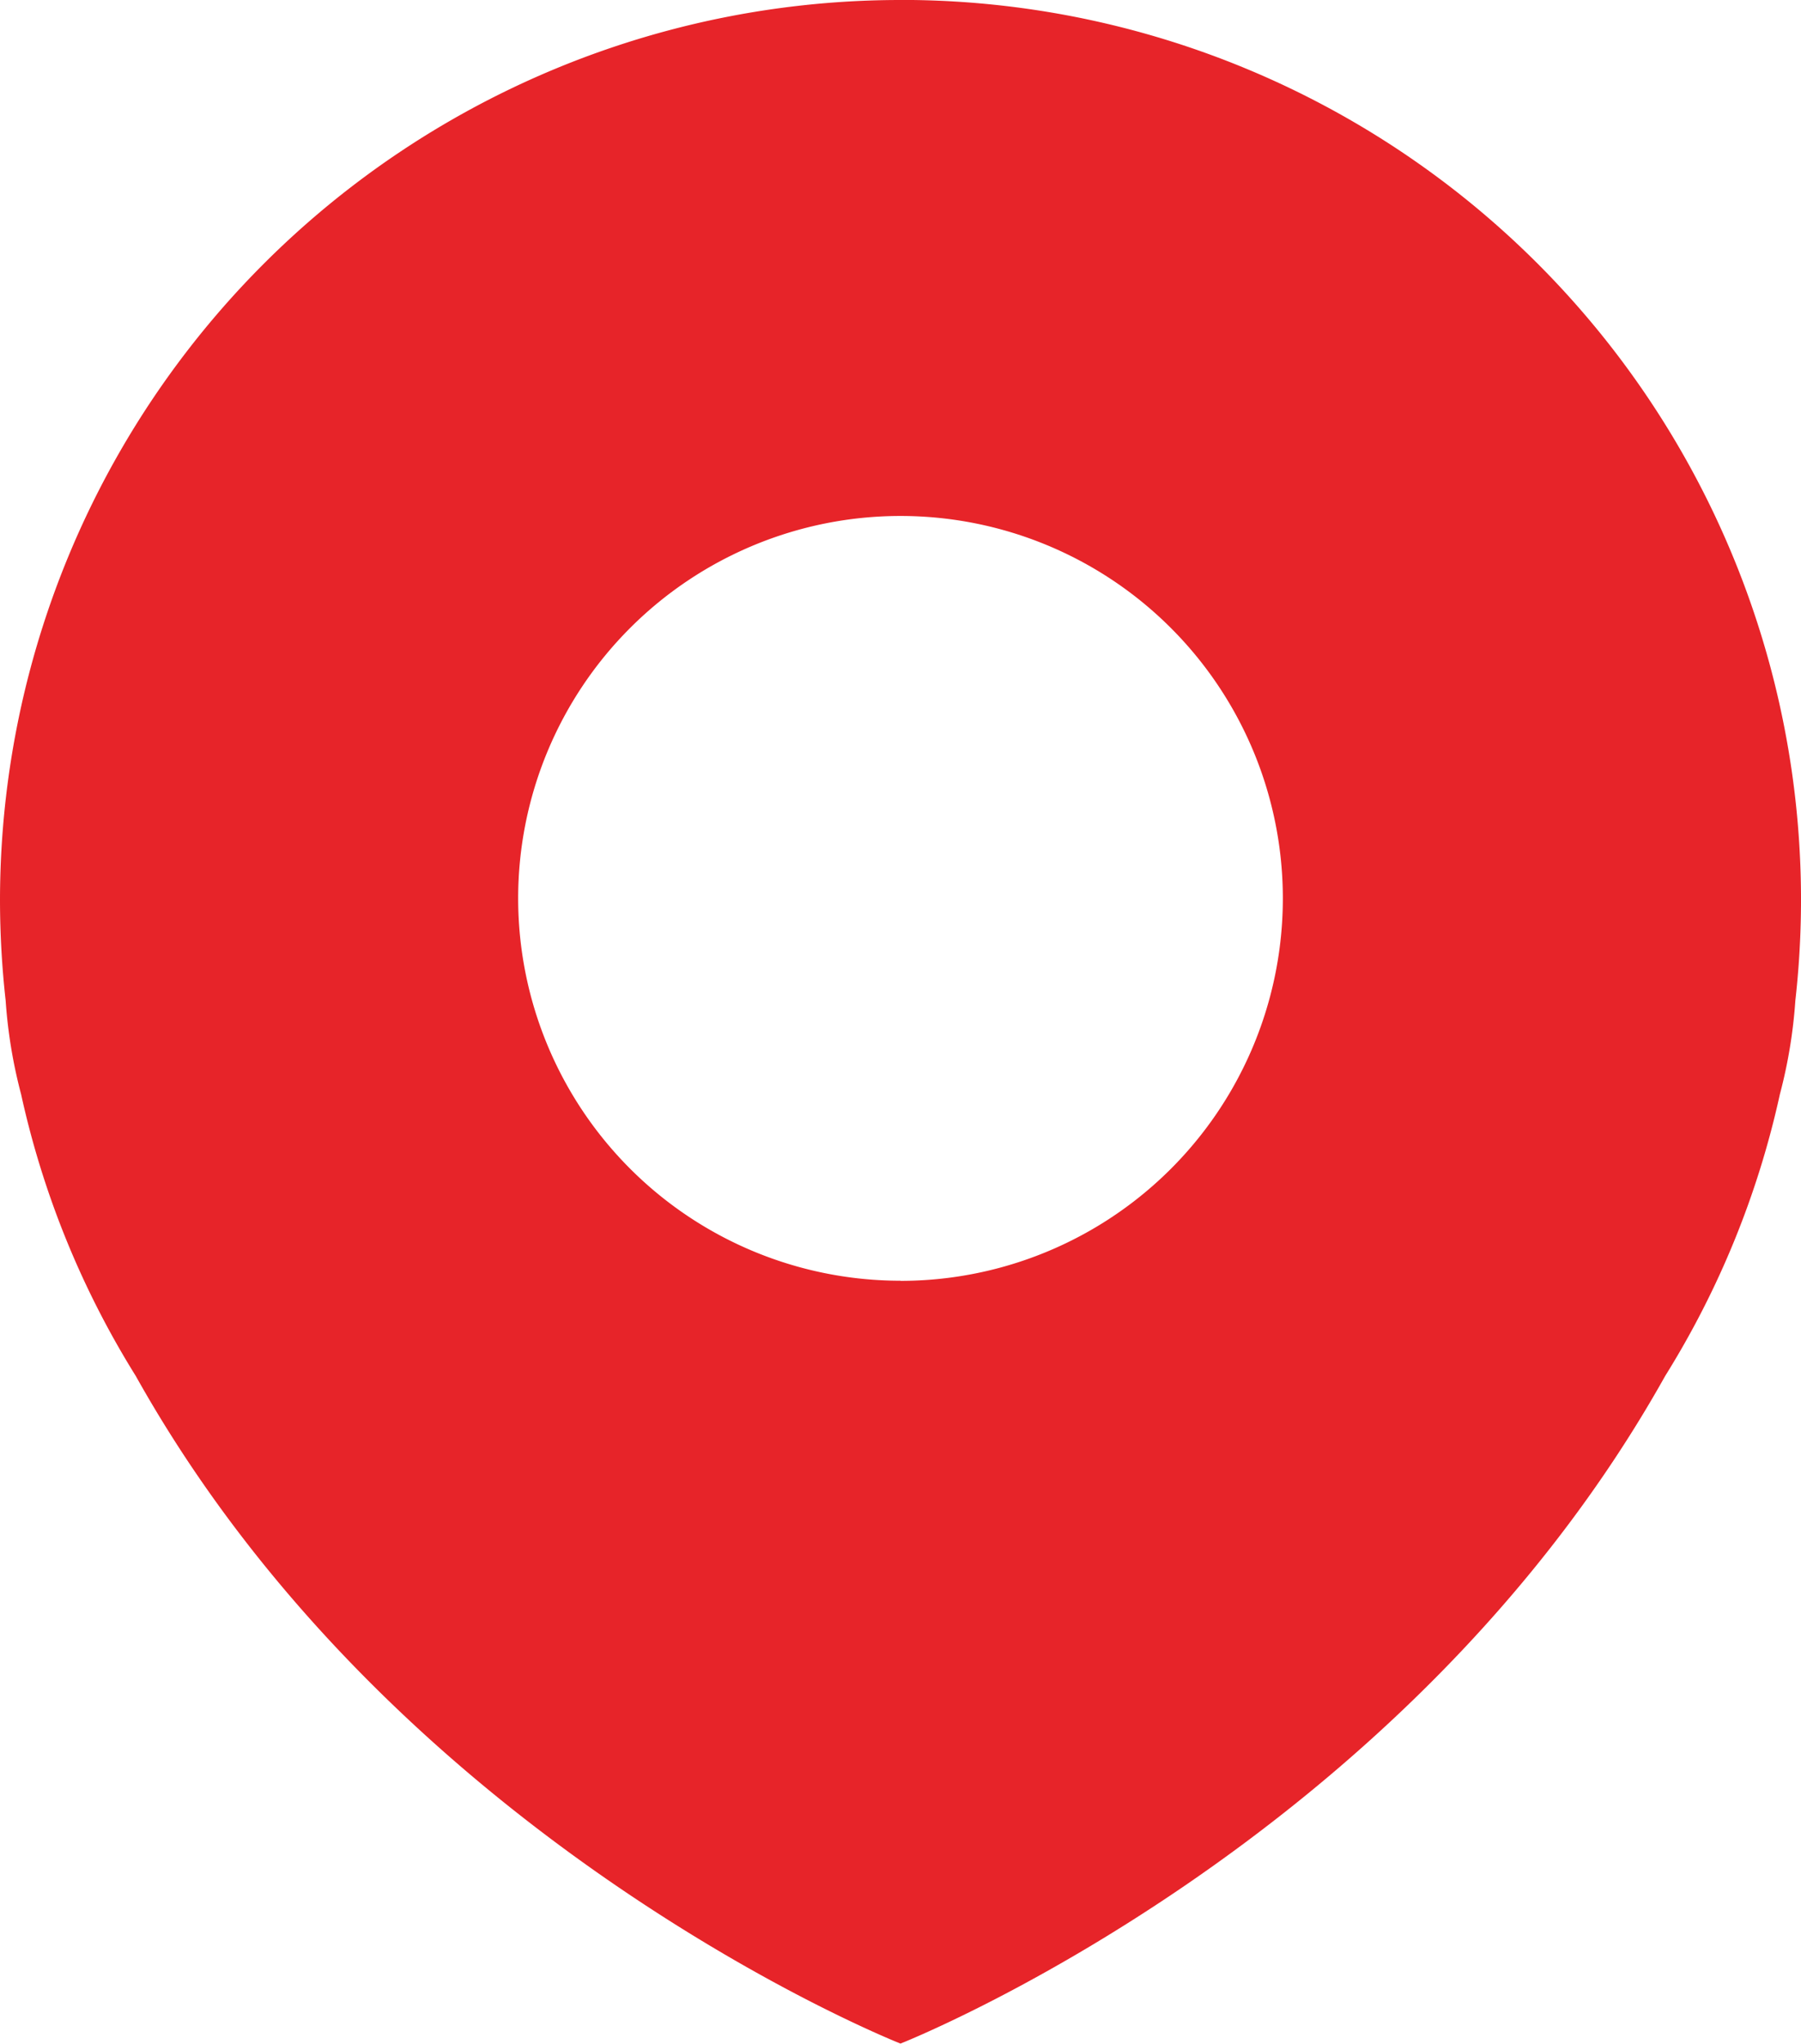<svg xmlns="http://www.w3.org/2000/svg" width="26.44" height="30" viewBox="0 0 26.44 30"><path d="M872.13,350.549a13.22,13.22,0,0,0-13.22,13.22,13.4,13.4,0,0,0,.083,1.468,7.316,7.316,0,0,0,.227,1.376,13.145,13.145,0,0,0,1.683,4.134c3.86,6.9,11.227,9.8,11.227,9.8s7.366-2.9,11.226-9.8a13.132,13.132,0,0,0,1.684-4.135,7.3,7.3,0,0,0,.227-1.375,13.209,13.209,0,0,0-13.137-14.689Zm0,18.8a5.613,5.613,0,1,1,5.613-5.613A5.613,5.613,0,0,1,872.13,369.351Z" transform="translate(-858.91 -350.549)" fill="#E72429"/></svg>